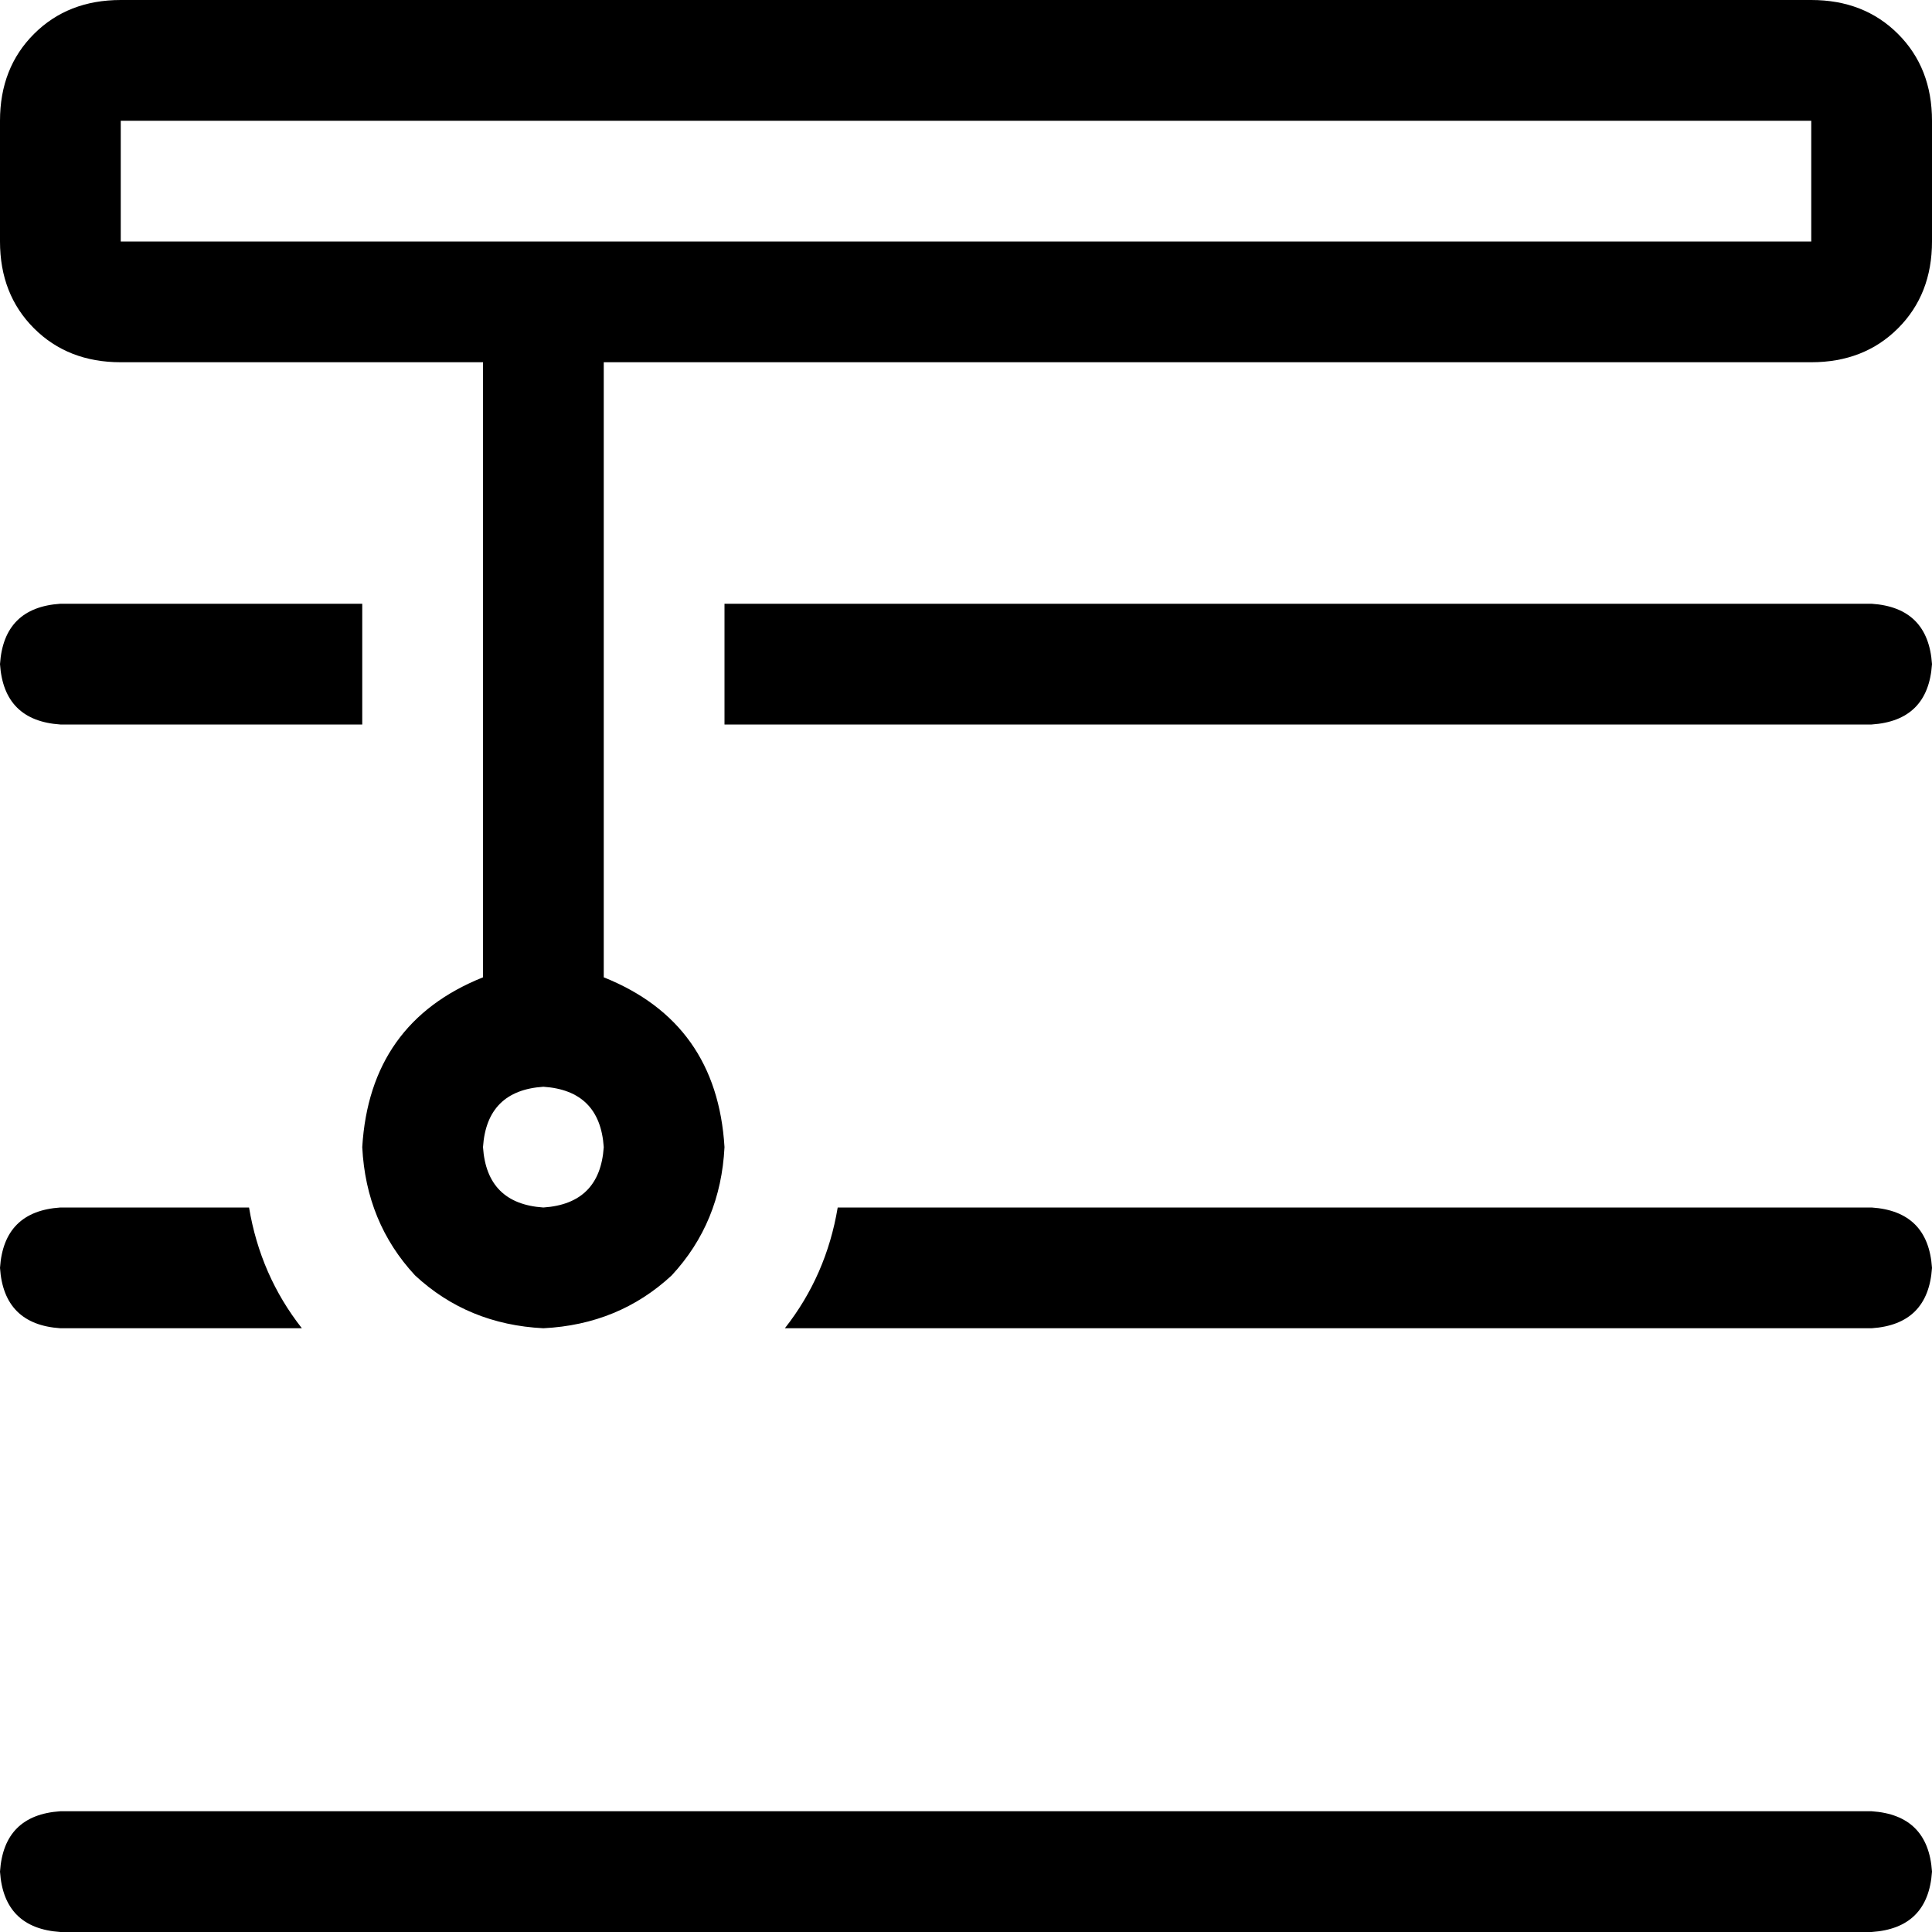 <svg xmlns="http://www.w3.org/2000/svg" viewBox="0 0 512 512">
  <path d="M 32 0 Q 18 0 9 9 L 9 9 L 9 9 Q 0 18 0 32 L 0 64 L 0 64 Q 0 78 9 87 Q 18 96 32 96 L 128 96 L 128 96 L 128 259 L 128 259 Q 98 271 96 304 Q 97 324 110 338 Q 124 351 144 352 Q 164 351 178 338 Q 191 324 192 304 Q 190 271 160 259 L 160 96 L 160 96 L 480 96 L 480 96 Q 494 96 503 87 Q 512 78 512 64 L 512 32 L 512 32 Q 512 18 503 9 Q 494 0 480 0 L 32 0 L 32 0 Z M 32 32 L 480 32 L 32 32 L 480 32 L 480 64 L 480 64 L 32 64 L 32 64 L 32 32 L 32 32 Z M 128 304 Q 129 289 144 288 Q 159 289 160 304 Q 159 319 144 320 Q 129 319 128 304 L 128 304 Z M 16 160 Q 1 161 0 176 Q 1 191 16 192 L 96 192 L 96 192 L 96 160 L 96 160 L 16 160 L 16 160 Z M 192 192 L 496 192 L 192 192 L 496 192 Q 511 191 512 176 Q 511 161 496 160 L 192 160 L 192 160 L 192 192 L 192 192 Z M 0 496 Q 1 511 16 512 L 496 512 L 496 512 Q 511 511 512 496 Q 511 481 496 480 L 16 480 L 16 480 Q 1 481 0 496 L 0 496 Z M 16 320 Q 1 321 0 336 Q 1 351 16 352 L 80 352 L 80 352 Q 69 338 66 320 L 16 320 L 16 320 Z M 496 352 Q 511 351 512 336 Q 511 321 496 320 L 222 320 L 222 320 Q 219 338 208 352 L 496 352 L 496 352 Z" />
</svg>